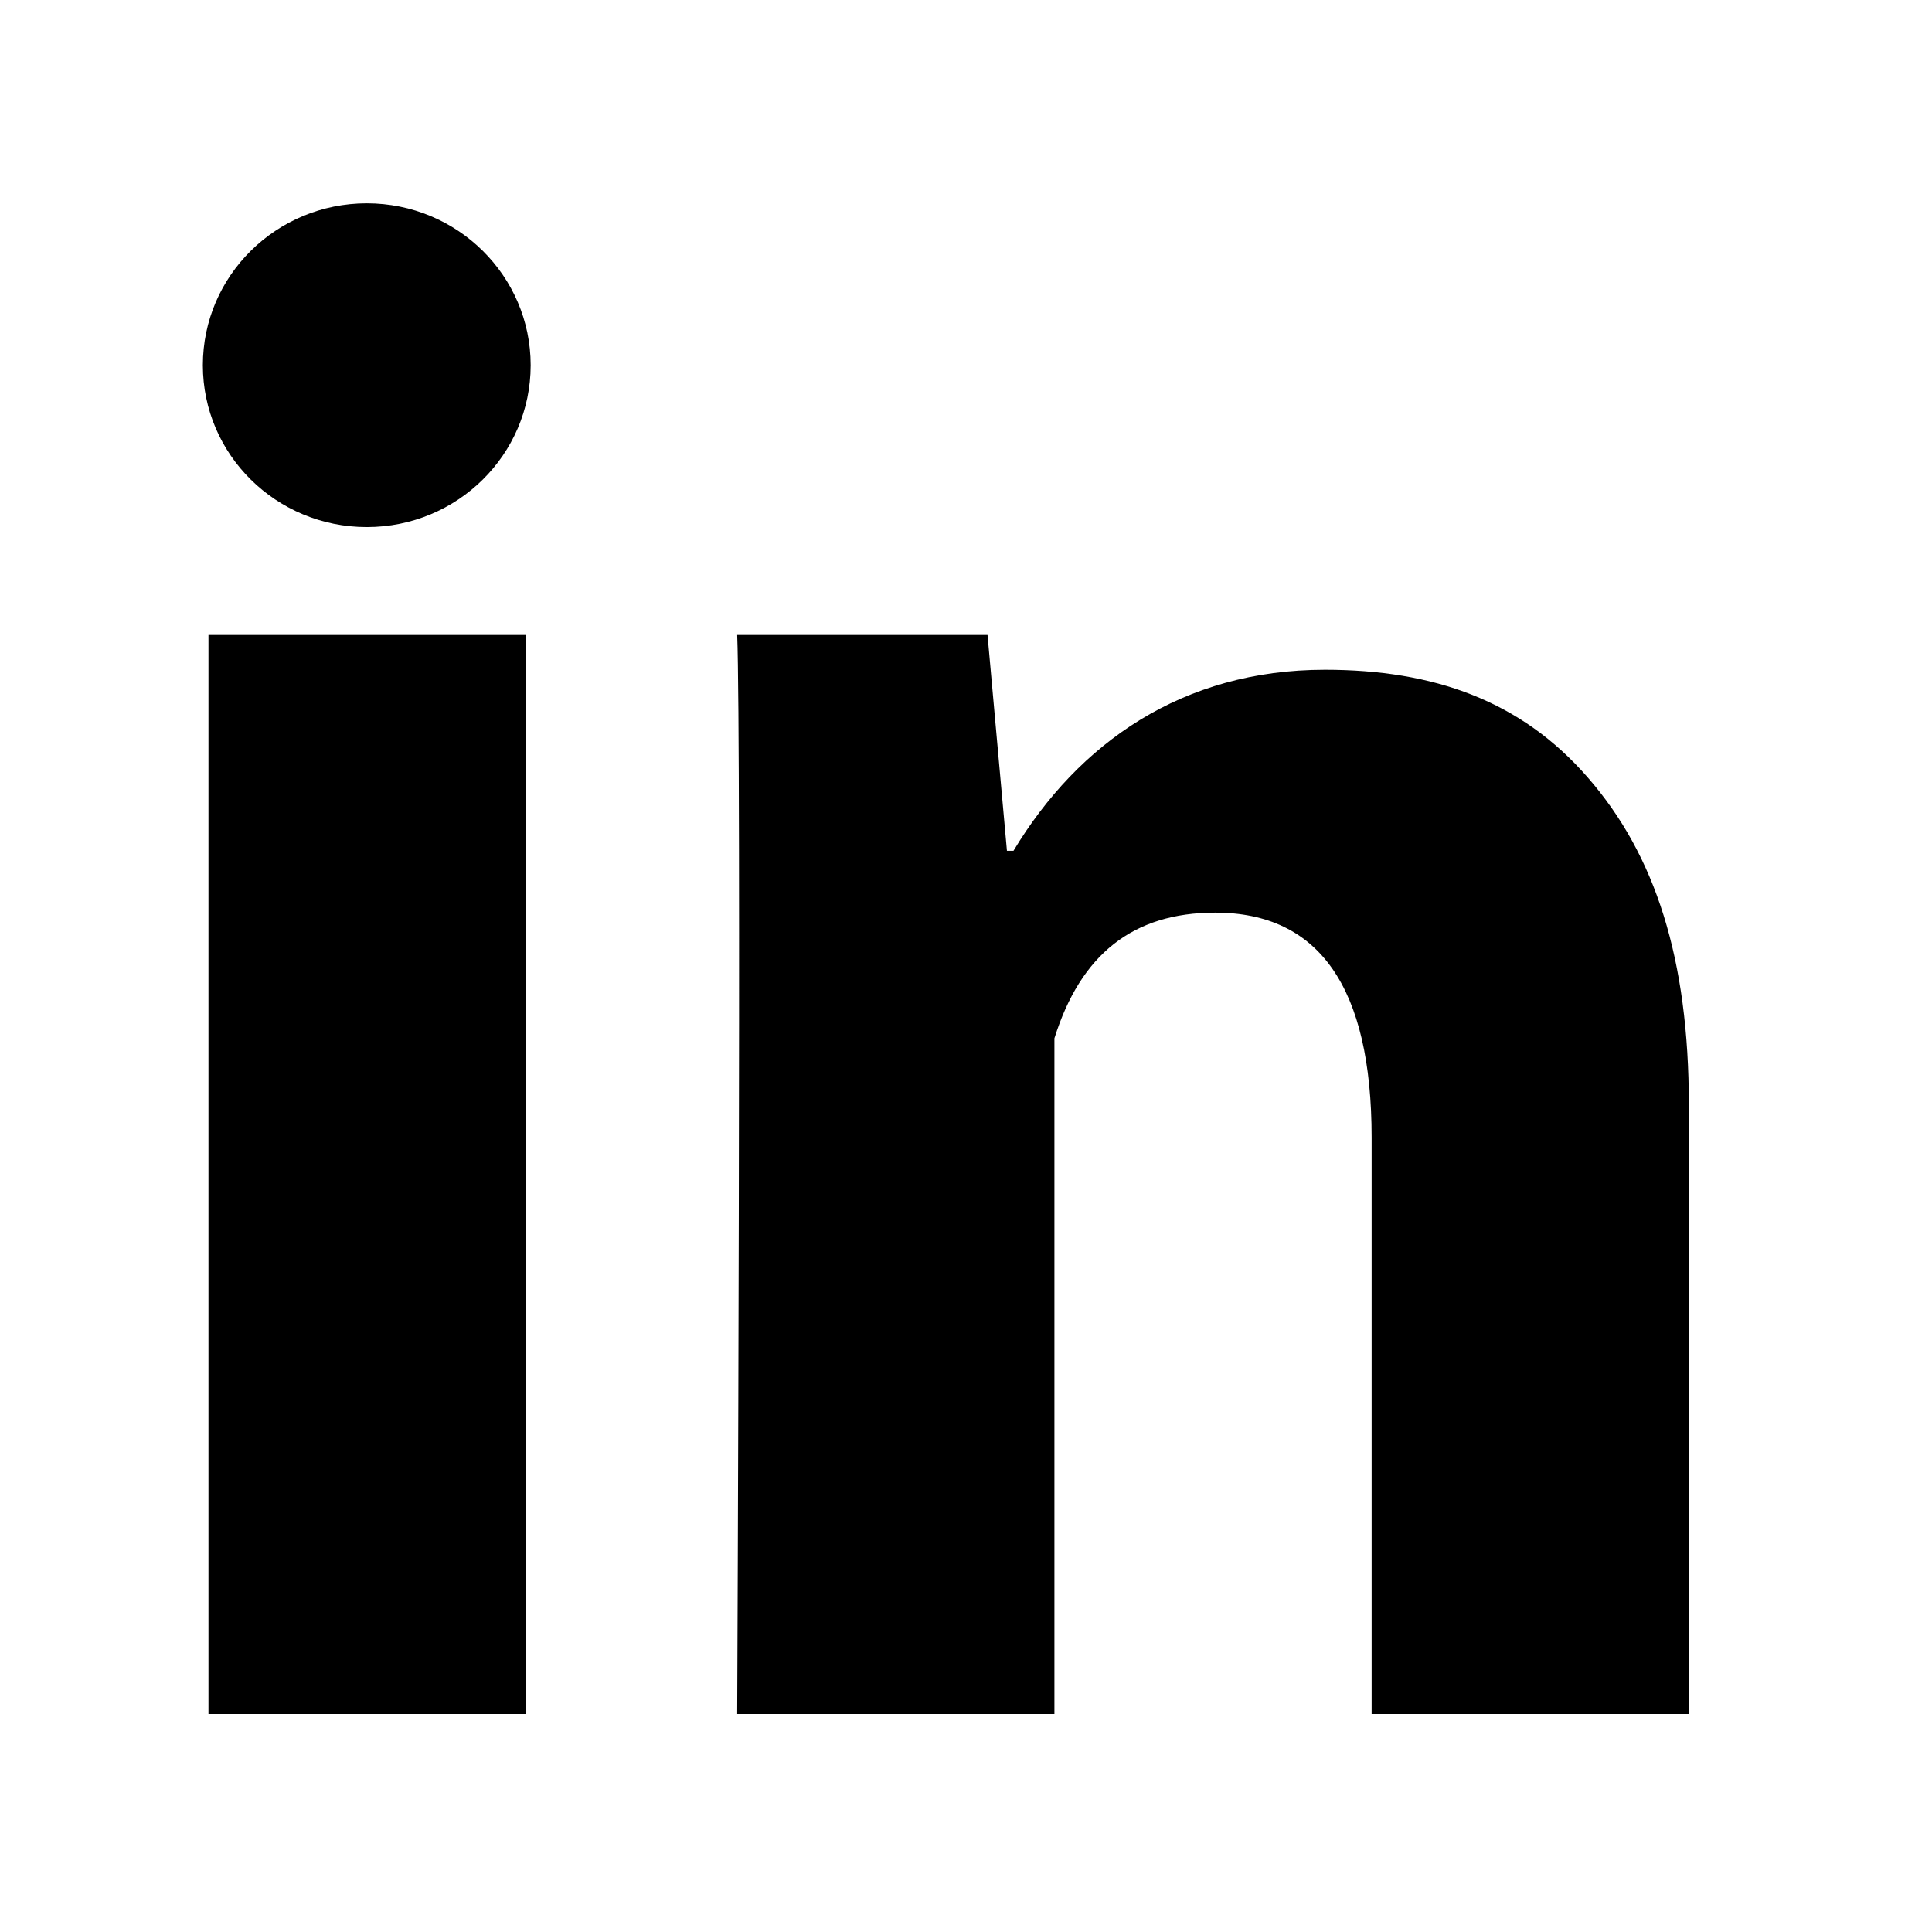 <svg width="21" height="21" viewBox="0 0 21 21" fill="none" xmlns="http://www.w3.org/2000/svg">
<path d="M5.714 18.631H2.266V6.902H5.714V18.631ZM18.357 18.631H14.909V12.365C14.909 10.733 14.339 9.92 13.209 9.92C12.314 9.92 11.746 10.375 11.461 11.286C11.461 12.767 11.461 18.631 11.461 18.631H8.013C8.013 18.631 8.059 8.075 8.013 6.902H10.734L10.945 9.248H11.016C11.723 8.075 12.853 7.28 14.402 7.28C15.58 7.28 16.533 7.614 17.261 8.454C17.993 9.295 18.357 10.423 18.357 12.008V18.631Z" fill="black"/>
<path d="M3.987 5.729C4.971 5.729 5.768 4.942 5.768 3.97C5.768 2.998 4.971 2.21 3.987 2.21C3.003 2.21 2.205 2.998 2.205 3.97C2.205 4.942 3.003 5.729 3.987 5.729Z" fill="black"/>
</svg>
